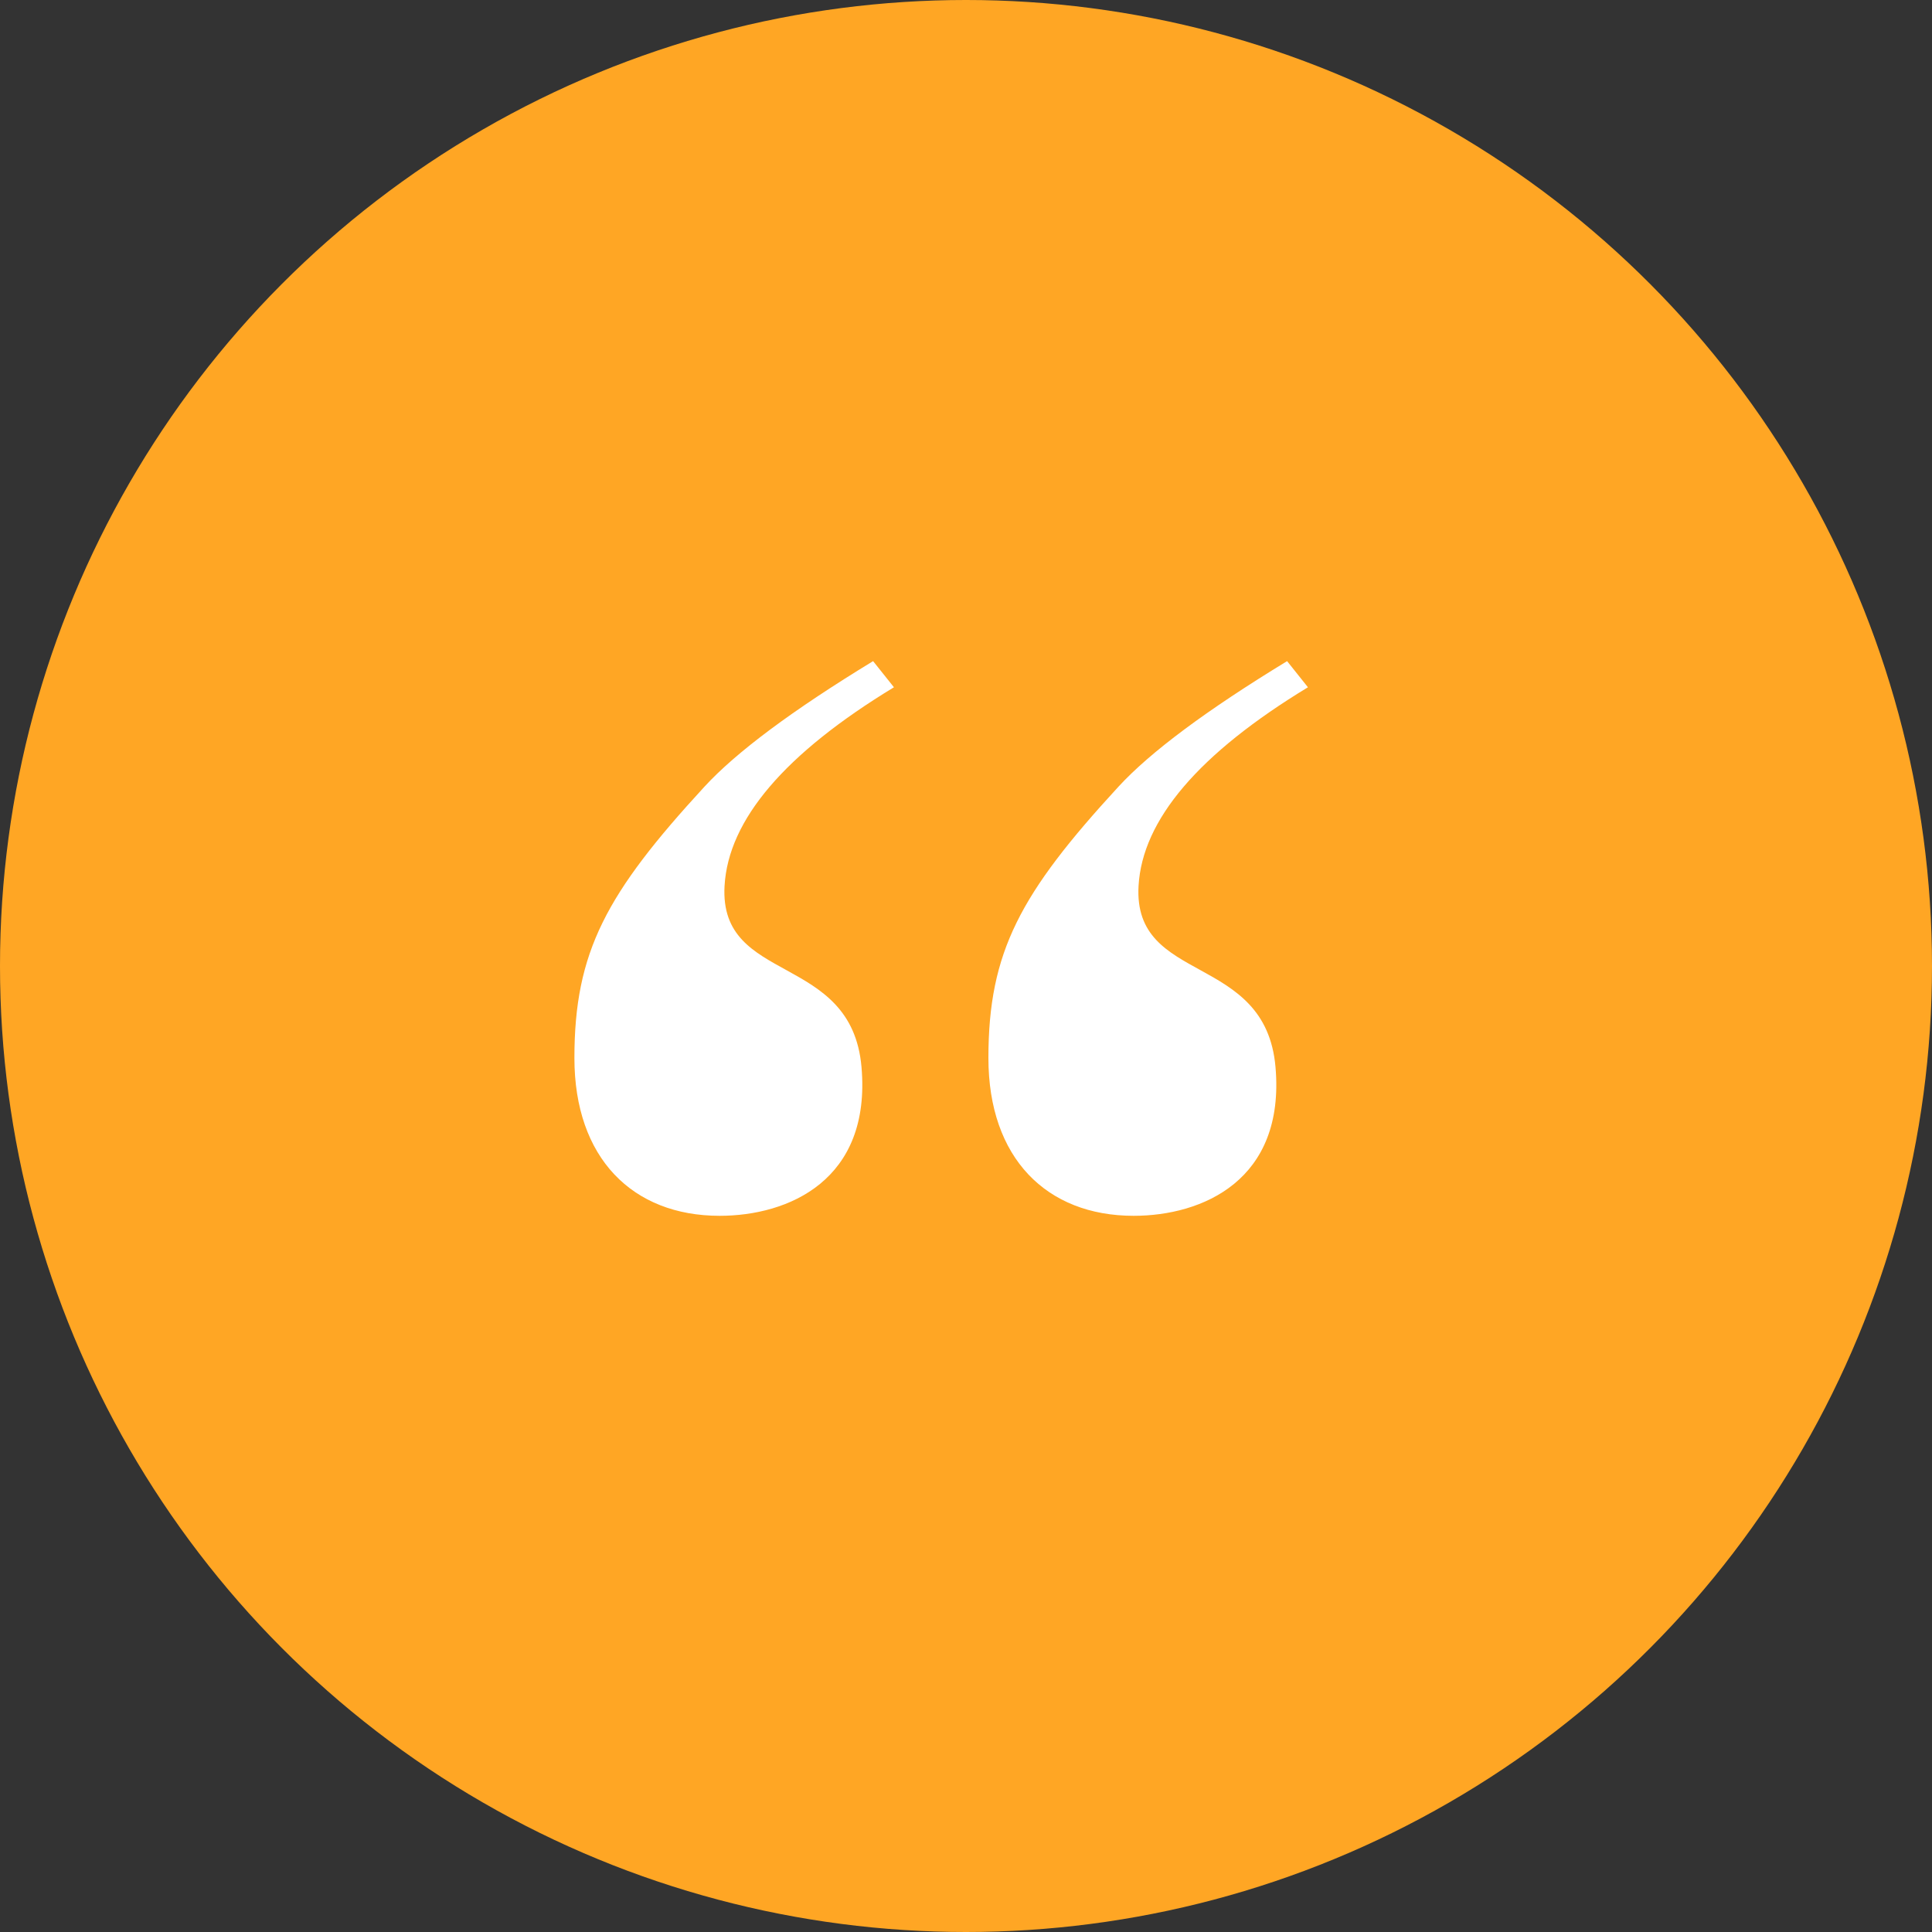 <?xml version="1.0" encoding="UTF-8"?>
<svg width="70px" height="70px" viewBox="0 0 70 70" version="1.1" xmlns="http://www.w3.org/2000/svg" xmlns:xlink="http://www.w3.org/1999/xlink">
    <rect x="0" y="0" width="70" height="70" fill="#333333" stroke="none"/>
    <title>Icon/Quote</title>
    <g id="Icon/Quote" stroke="none" stroke-width="1" fill="none" fill-rule="evenodd">
        <circle id="Oval" fill="#FFA624" cx="35" cy="35" r="35"></circle>
        <g id="Group" transform="translate(20.812, 23.954)" fill="#FFFFFF">
            <path d="M10.822,1.77635684e-15 L11.577,0.947 C7.623,3.349 5.577,5.748 5.44,8.143 C5.234,11.737 10.04,10.541 10.402,14.709 C10.759,18.811 7.752,20.097 5.262,20.097 C2.106,20.097 6.93667346e-13,18.004 6.93667346e-13,14.379 C6.93667346e-13,10.531 1.153,8.417 4.711,4.55 C5.863,3.297 7.9,1.78 10.822,1.77635684e-15 Z" id="Path-18"></path>
            <path d="M25.822,1.77635684e-15 L26.577,0.947 C22.623,3.349 20.577,5.748 20.44,8.143 C20.234,11.737 25.04,10.541 25.402,14.709 C25.759,18.811 22.752,20.097 20.262,20.097 C17.106,20.097 15,18.004 15,14.379 C15,10.531 16.153,8.417 19.711,4.55 C20.863,3.297 22.9,1.78 25.822,1.77635684e-15 Z" id="Path-18-Copy"></path>
        </g>
    </g>
</svg>